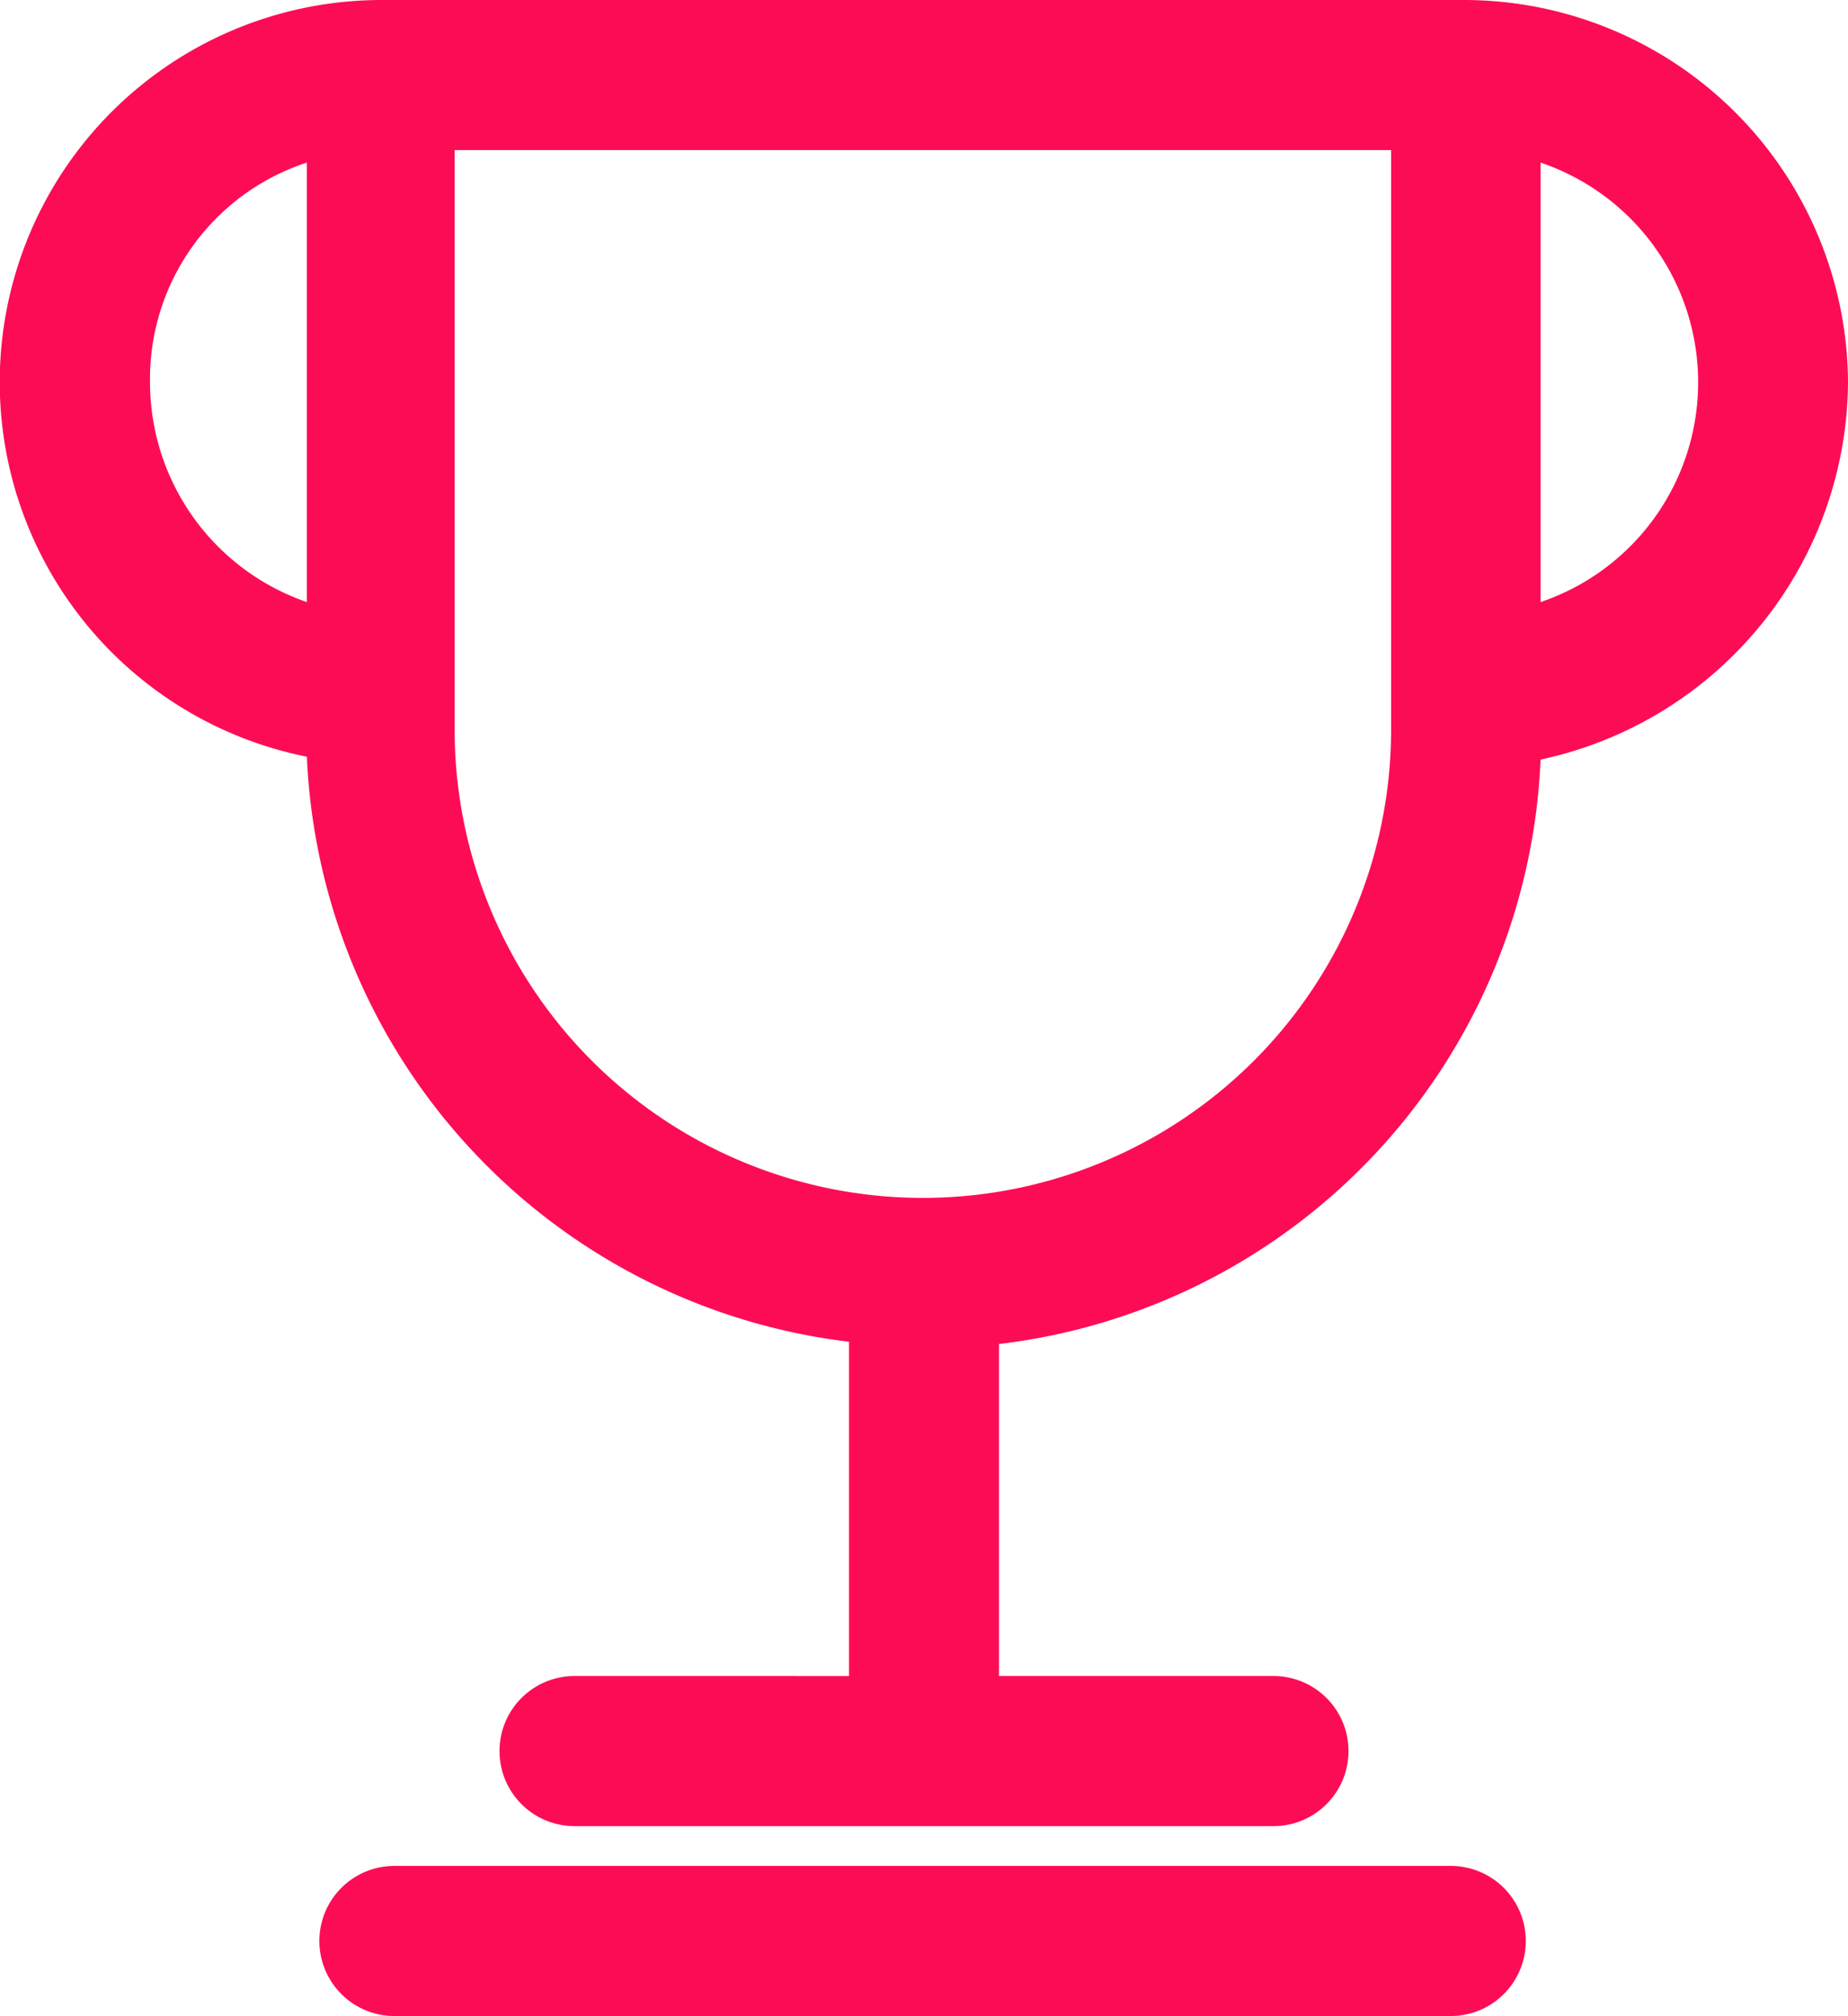 <?xml version="1.0" encoding="UTF-8"?> <svg xmlns="http://www.w3.org/2000/svg" viewBox="0 0 32.52 35.46"><defs><style>.cls-1{fill:#fd0c56;}</style></defs><g id="Calque_2" data-name="Calque 2"><g id="Calque_1-2" data-name="Calque 1"><path class="cls-1" d="M32.52,6.72A6.76,6.76,0,0,0,25.79,0H6.72A6.72,6.72,0,0,0,5.4,13.31,10.84,10.84,0,0,0,14.94,23.6v5.88H10.11a1.32,1.32,0,0,0,0,2.64h12.3a1.32,1.32,0,0,0,0-2.64H17.58V23.64a10.81,10.81,0,0,0,9.53-10.28A6.83,6.83,0,0,0,32.52,6.72Zm-29.88,0A4,4,0,0,1,5.4,2.86v7.73A4.09,4.09,0,0,1,2.64,6.72Zm21.84,6.11A8.22,8.22,0,1,1,8,12.83V2.64H24.48Zm2.63-2.24V2.86a4.08,4.08,0,0,1,0,7.73Z"></path><path class="cls-1" d="M25.57,32.82H6.94a1.32,1.32,0,1,0,0,2.64H25.53a1.32,1.32,0,0,0,0-2.64Z"></path></g></g></svg> 